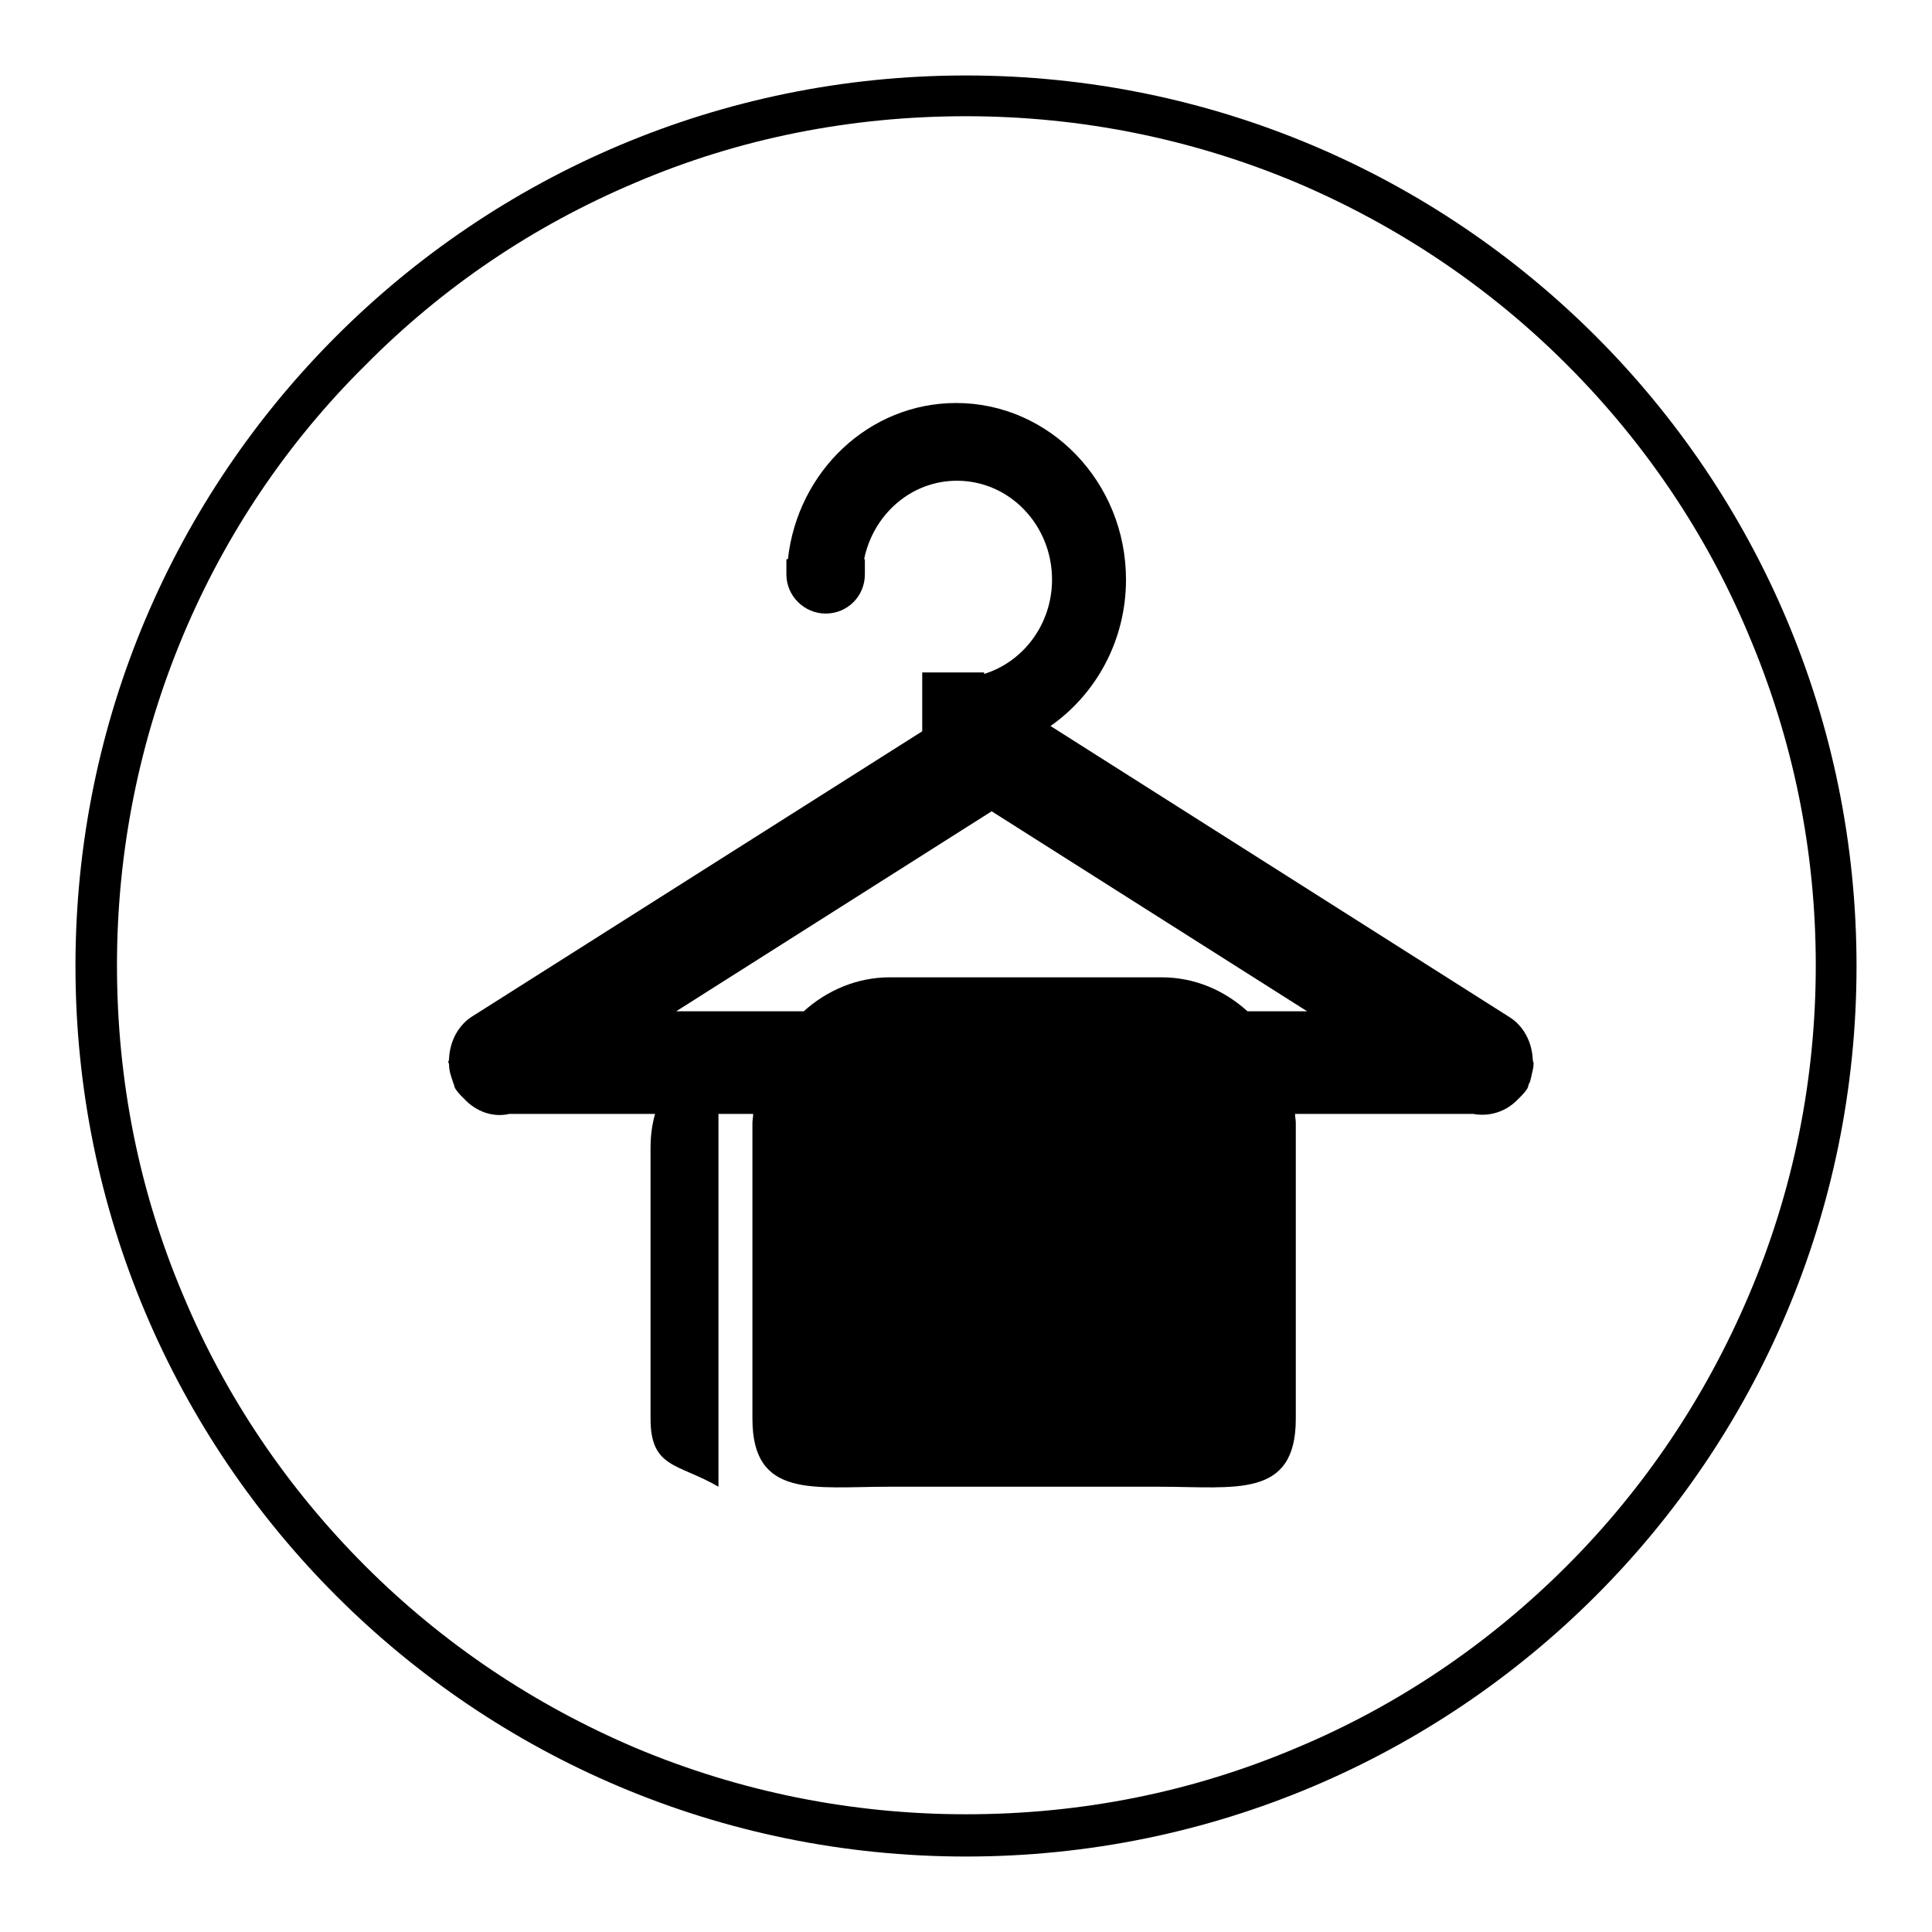 <?xml version="1.0" encoding="utf-8"?>
<!-- Svg Vector Icons : http://www.onlinewebfonts.com/icon -->
<!DOCTYPE svg PUBLIC "-//W3C//DTD SVG 1.1//EN" "http://www.w3.org/Graphics/SVG/1.1/DTD/svg11.dtd">
<svg version="1.1" xmlns="http://www.w3.org/2000/svg" xmlns:xlink="http://www.w3.org/1999/xlink" x="0px" y="0px" viewBox="0 0 256 256" enable-background="new 0 0 256 256" xml:space="preserve">
<g> <path fill="#000000" d="M128,15.4c15.2,0,30,3,43.8,8.8c13.4,5.7,25.5,13.8,35.8,24.1c10.3,10.3,18.5,22.4,24.1,35.8 c5.9,13.9,8.9,28.6,8.9,43.8c0,15.2-3,30-8.9,43.8c-5.7,13.4-13.8,25.5-24.1,35.8c-10.3,10.3-22.4,18.5-35.8,24.1 c-13.9,5.9-28.6,8.8-43.8,8.8c-15.2,0-30-3-43.8-8.8c-13.4-5.7-25.5-13.8-35.8-24.1c-10.3-10.3-18.5-22.4-24.1-35.8 c-5.9-13.9-8.8-28.6-8.8-43.8c0-15.2,3-30,8.8-43.8C29.9,70.8,38,58.7,48.4,48.4C58.7,38,70.7,29.9,84.2,24.2 C98,18.3,112.8,15.4,128,15.4 M128,10C62.8,10,10,62.8,10,128c0,65.2,52.8,118,118,118c65.2,0,118-52.8,118-118 C246,62.8,193.2,10,128,10L128,10z M203.2,141c0,0.6-0.2,1.1-0.3,1.7c-0.1,0.3-0.1,0.6-0.3,0.9c-0.1,0.2-0.1,0.4-0.2,0.6 c-0.3,0.5-0.7,0.9-1.1,1.3c0,0,0,0-0.1,0.1c-1.6,1.7-3.8,2.4-6,2h-23.6c0,0.4,0.1,0.8,0.1,1.2v39.2c0,10.6-8,9-18,9h-36 c-9.9,0-18,1.6-18-9v-39.2c0-0.4,0.1-0.8,0.1-1.2h-4.6v49.4c-5.3-3.1-9-2.4-9-9v-35.9c0-1.6,0.2-3.1,0.6-4.5H67.5 c-2.2,0.5-4.4-0.3-6-2c0,0,0-0.1-0.1-0.1c-0.4-0.4-0.8-0.8-1.1-1.3c-0.1-0.2-0.1-0.4-0.2-0.6c-0.1-0.3-0.2-0.6-0.3-0.9 c-0.2-0.6-0.3-1.1-0.3-1.7c0-0.1-0.1-0.2-0.1-0.2c0-0.2,0.1-0.3,0.1-0.5c0.1-2.3,1.2-4.5,3.2-5.7l59.5-37.7v-7.8h8.2v0.2 c5.2-1.6,9-6.6,9-12.5c0-7.2-5.6-13.1-12.6-13.1c-6.1,0-11.1,4.5-12.3,10.4h0.1v2c0,2.9-2.3,5.2-5.2,5.2c-2.8,0-5.2-2.3-5.2-5.2v-2 h0.2c1.3-11.7,10.8-20.7,22.3-20.7c12.4,0,22.5,10.5,22.5,23.4c0,8.1-4,15.2-10,19.4l60.7,38.5c2,1.2,3.1,3.4,3.2,5.7 c0,0.2,0.1,0.3,0.1,0.5C203.3,140.8,203.2,140.9,203.2,141L203.2,141L203.2,141z M131.4,107.5L89.6,134h16.9 c3.1-2.8,7.1-4.5,11.4-4.5h36c4.4,0,8.3,1.7,11.4,4.5h7.9L131.4,107.5L131.4,107.5z"/></g>
</svg>